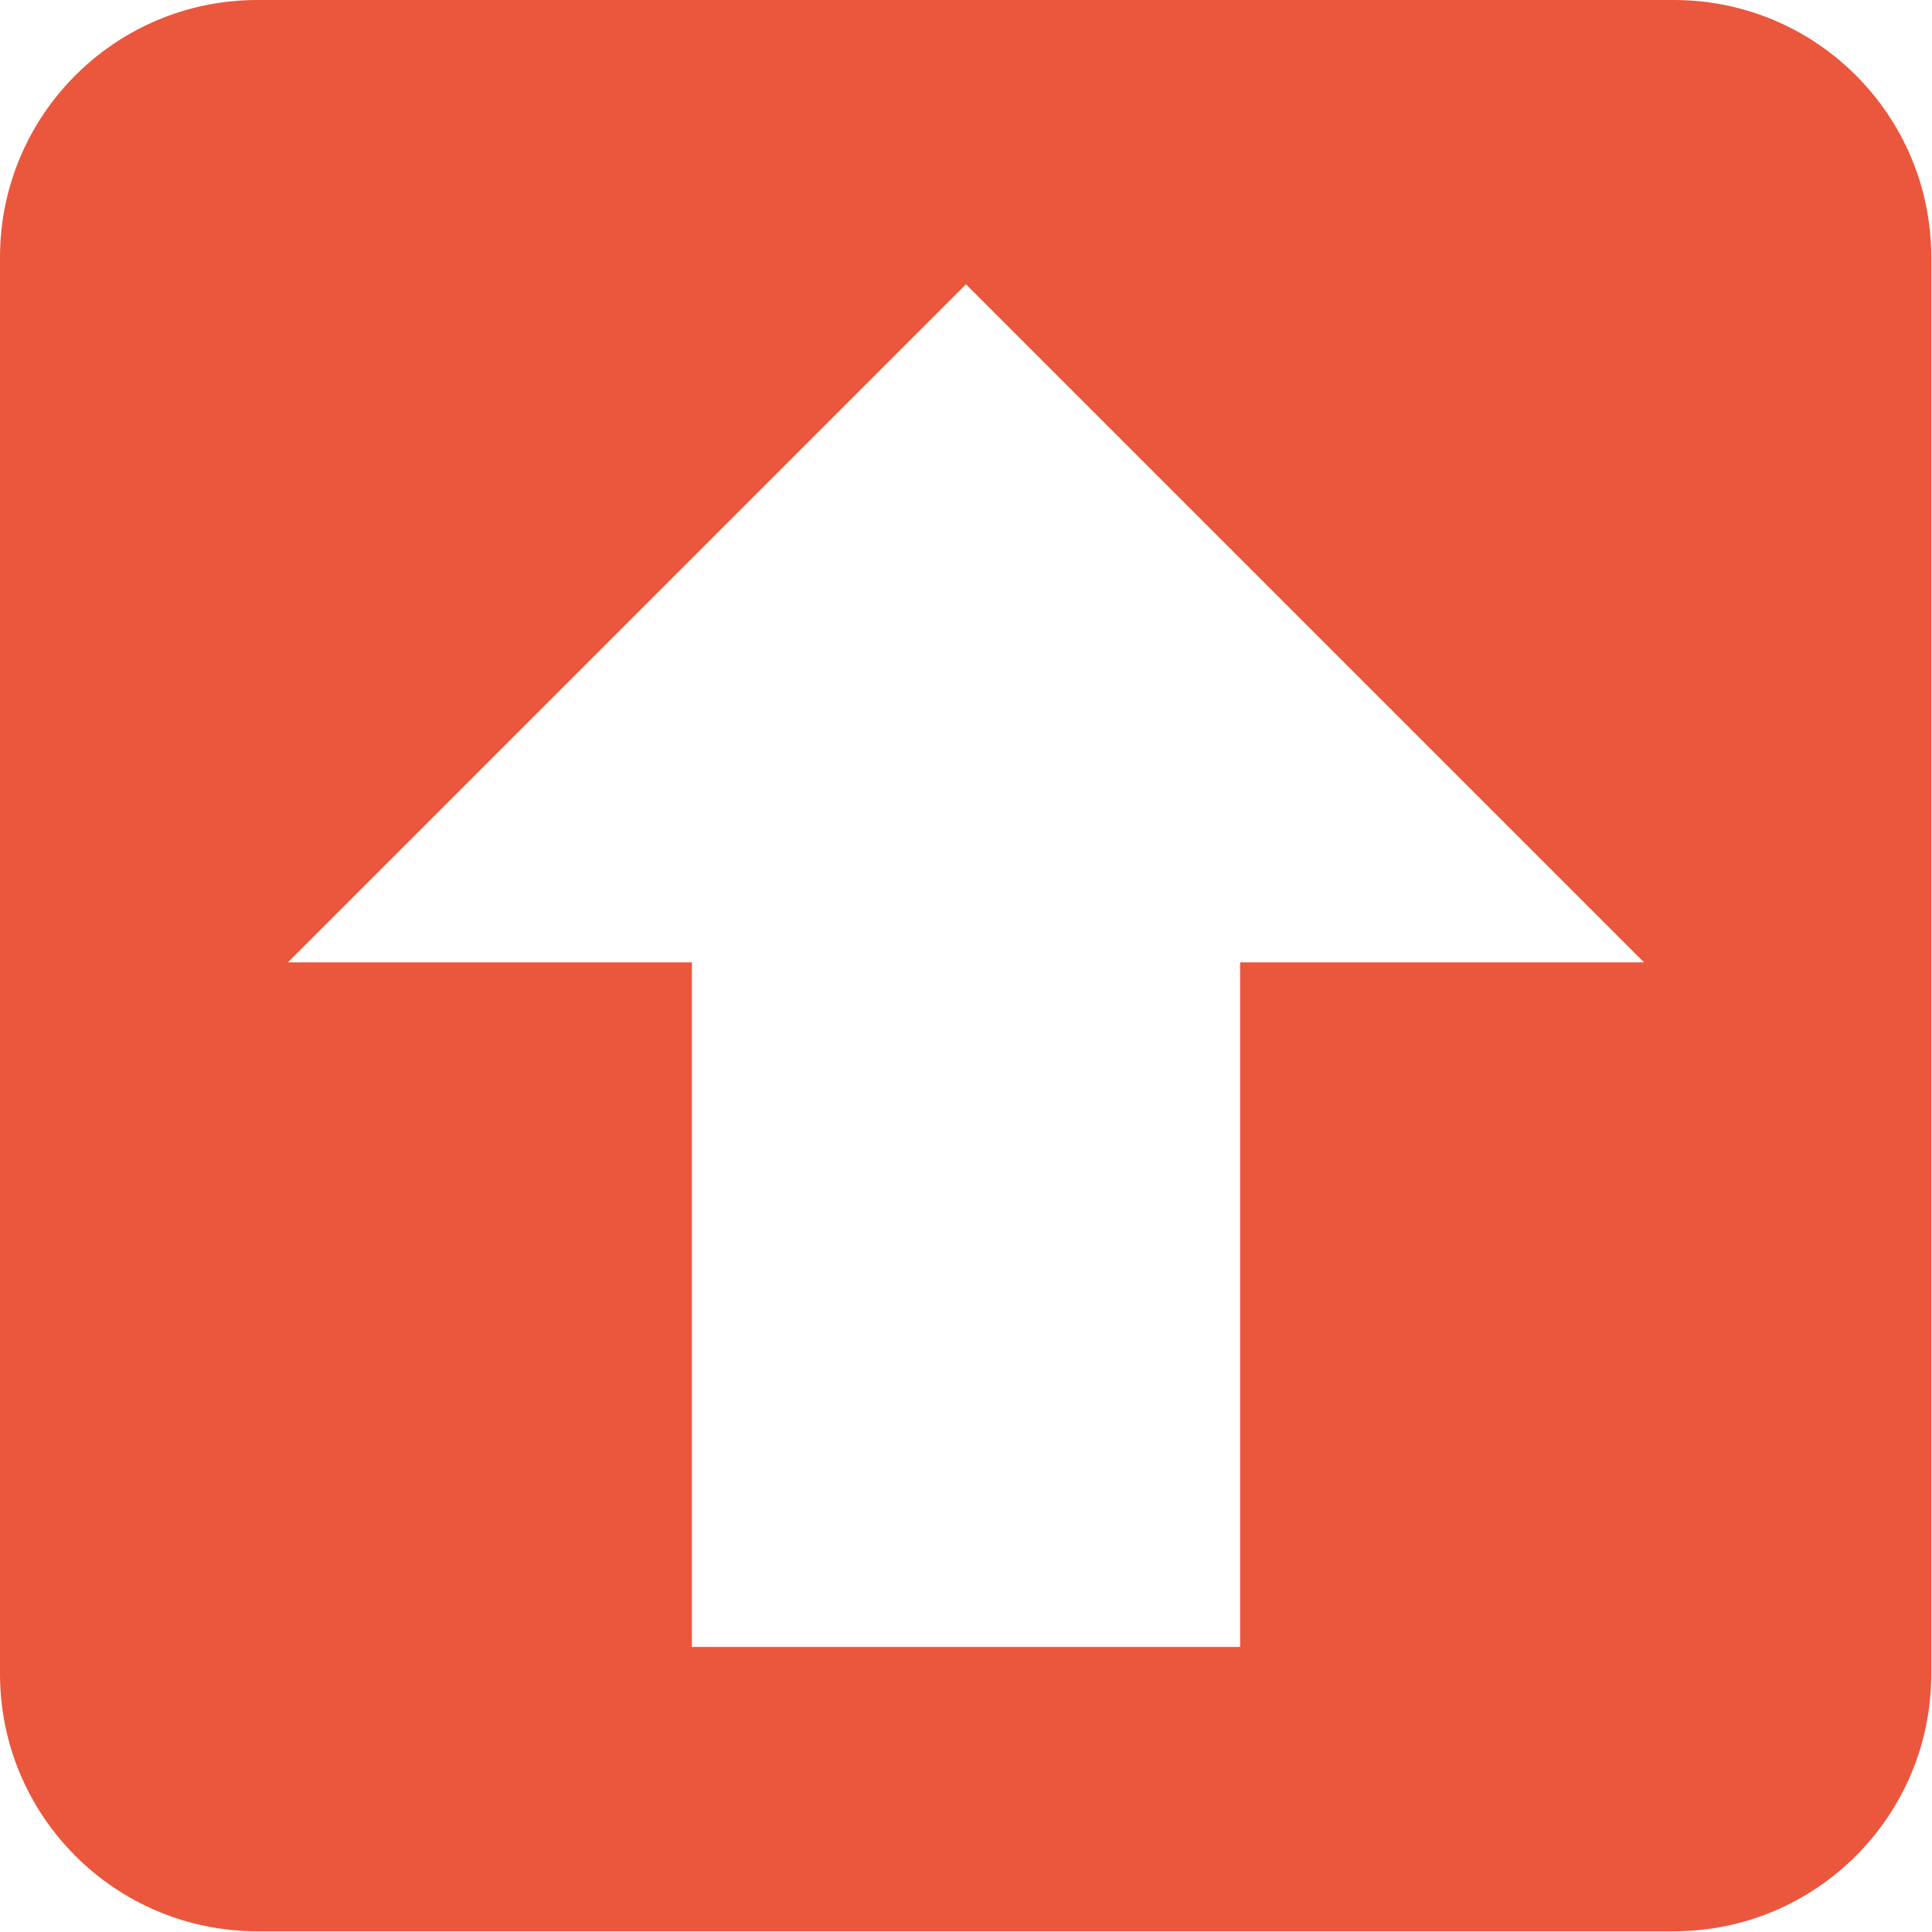 <?xml version="1.0" encoding="UTF-8"?><svg id="uuid-feba2398-b4f1-4b5e-9308-a28ca76f6a4d" xmlns="http://www.w3.org/2000/svg" width="26.5" height="26.5" viewBox="0 0 26.5 26.5"><g id="uuid-3ecd7acd-dd96-4f3f-9a5e-041c6c0655ec"><path d="m22.97,0H3.53C1.58,0,0,1.58,0,3.53v19.43c0,1.95,1.58,3.53,3.53,3.53h19.43c1.95,0,3.53-1.58,3.53-3.53V3.53c0-1.95-1.58-3.53-3.53-3.53Zm-5.96,13.2v9.39h-7.52v-9.39H3.95L13.25,3.9l9.3,9.3h-5.54Z" fill="#ea573d"/></g></svg>